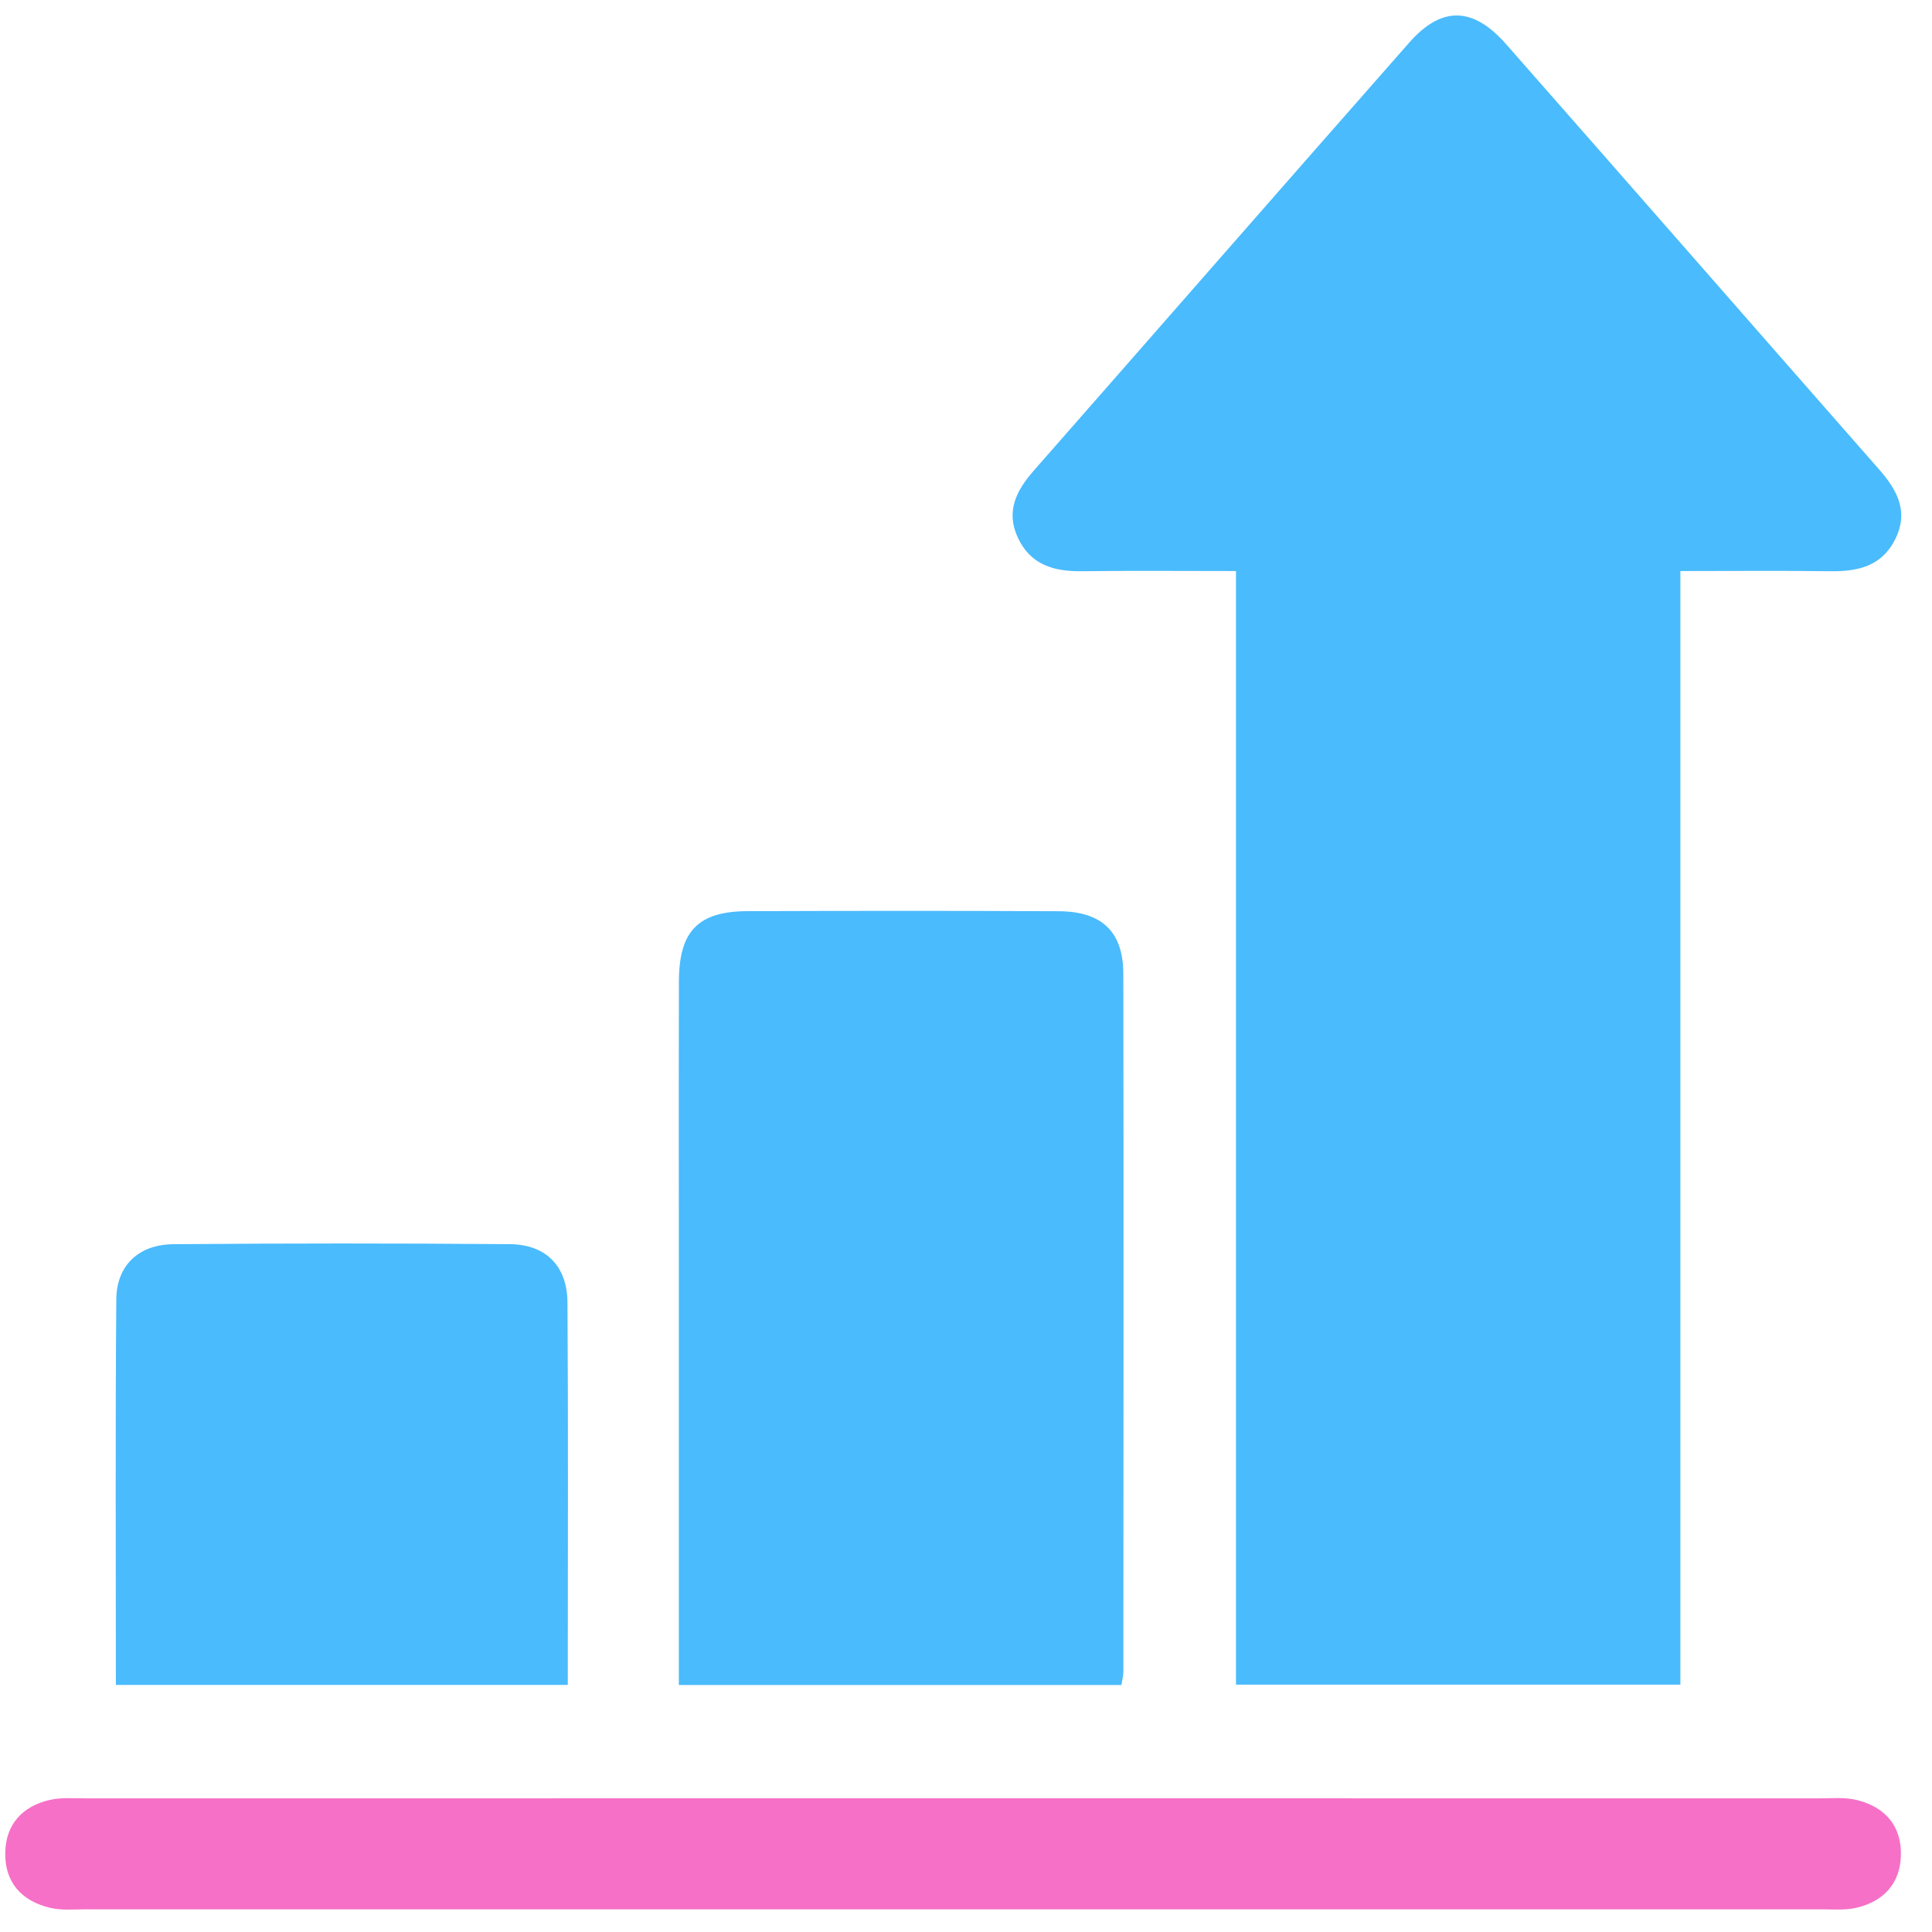 <?xml version="1.0" encoding="UTF-8"?>
<svg xmlns="http://www.w3.org/2000/svg" width="51" height="51" viewBox="0 0 51 51" fill="none">
  <path d="M25.155 47.471C32.782 47.471 40.409 47.47 48.035 47.472C48.36 47.472 48.699 47.439 49.008 47.514C49.758 47.697 50.2 48.196 50.179 48.981C50.16 49.72 49.723 50.189 49.015 50.358C48.705 50.432 48.367 50.401 48.042 50.401C32.789 50.403 17.536 50.403 2.283 50.401C1.958 50.401 1.619 50.435 1.31 50.359C0.561 50.176 0.118 49.678 0.139 48.892C0.158 48.153 0.594 47.683 1.303 47.516C1.613 47.443 1.951 47.472 2.276 47.472C9.903 47.47 17.529 47.471 25.155 47.471Z" fill="#F670C7"></path>
  <path d="M32.627 15.074C31.16 15.074 29.861 15.062 28.563 15.079C27.825 15.088 27.205 14.917 26.868 14.191C26.544 13.493 26.832 12.944 27.29 12.422C30.595 8.658 33.89 4.884 37.201 1.124C38.053 0.156 38.883 0.173 39.753 1.161C43.041 4.898 46.315 8.647 49.599 12.386C50.081 12.935 50.395 13.504 50.027 14.238C49.668 14.956 49.032 15.089 48.303 15.079C47.01 15.062 45.716 15.074 44.358 15.074C44.358 24.911 44.358 34.652 44.358 44.47C40.438 44.47 36.583 44.47 32.627 44.47C32.627 34.73 32.627 24.966 32.627 15.074Z" fill="#4ABBFD"></path>
  <path d="M17.92 44.48C17.92 40.871 17.92 37.333 17.92 33.795C17.92 31.163 17.915 28.531 17.922 25.899C17.926 24.574 18.433 24.056 19.738 24.052C22.473 24.043 25.208 24.04 27.943 24.054C29.088 24.059 29.651 24.594 29.653 25.71C29.664 31.851 29.657 37.991 29.654 44.132C29.654 44.226 29.627 44.32 29.603 44.48C25.75 44.48 21.896 44.48 17.92 44.48Z" fill="#4ABBFD"></path>
  <path d="M3.059 44.477C3.059 41.045 3.043 37.672 3.07 34.3C3.077 33.406 3.661 32.852 4.573 32.844C7.534 32.819 10.496 32.819 13.457 32.843C14.412 32.851 14.974 33.422 14.98 34.383C15.002 37.724 14.988 41.066 14.988 44.477C11.022 44.477 7.104 44.477 3.059 44.477Z" fill="#4ABBFD"></path>
</svg>
